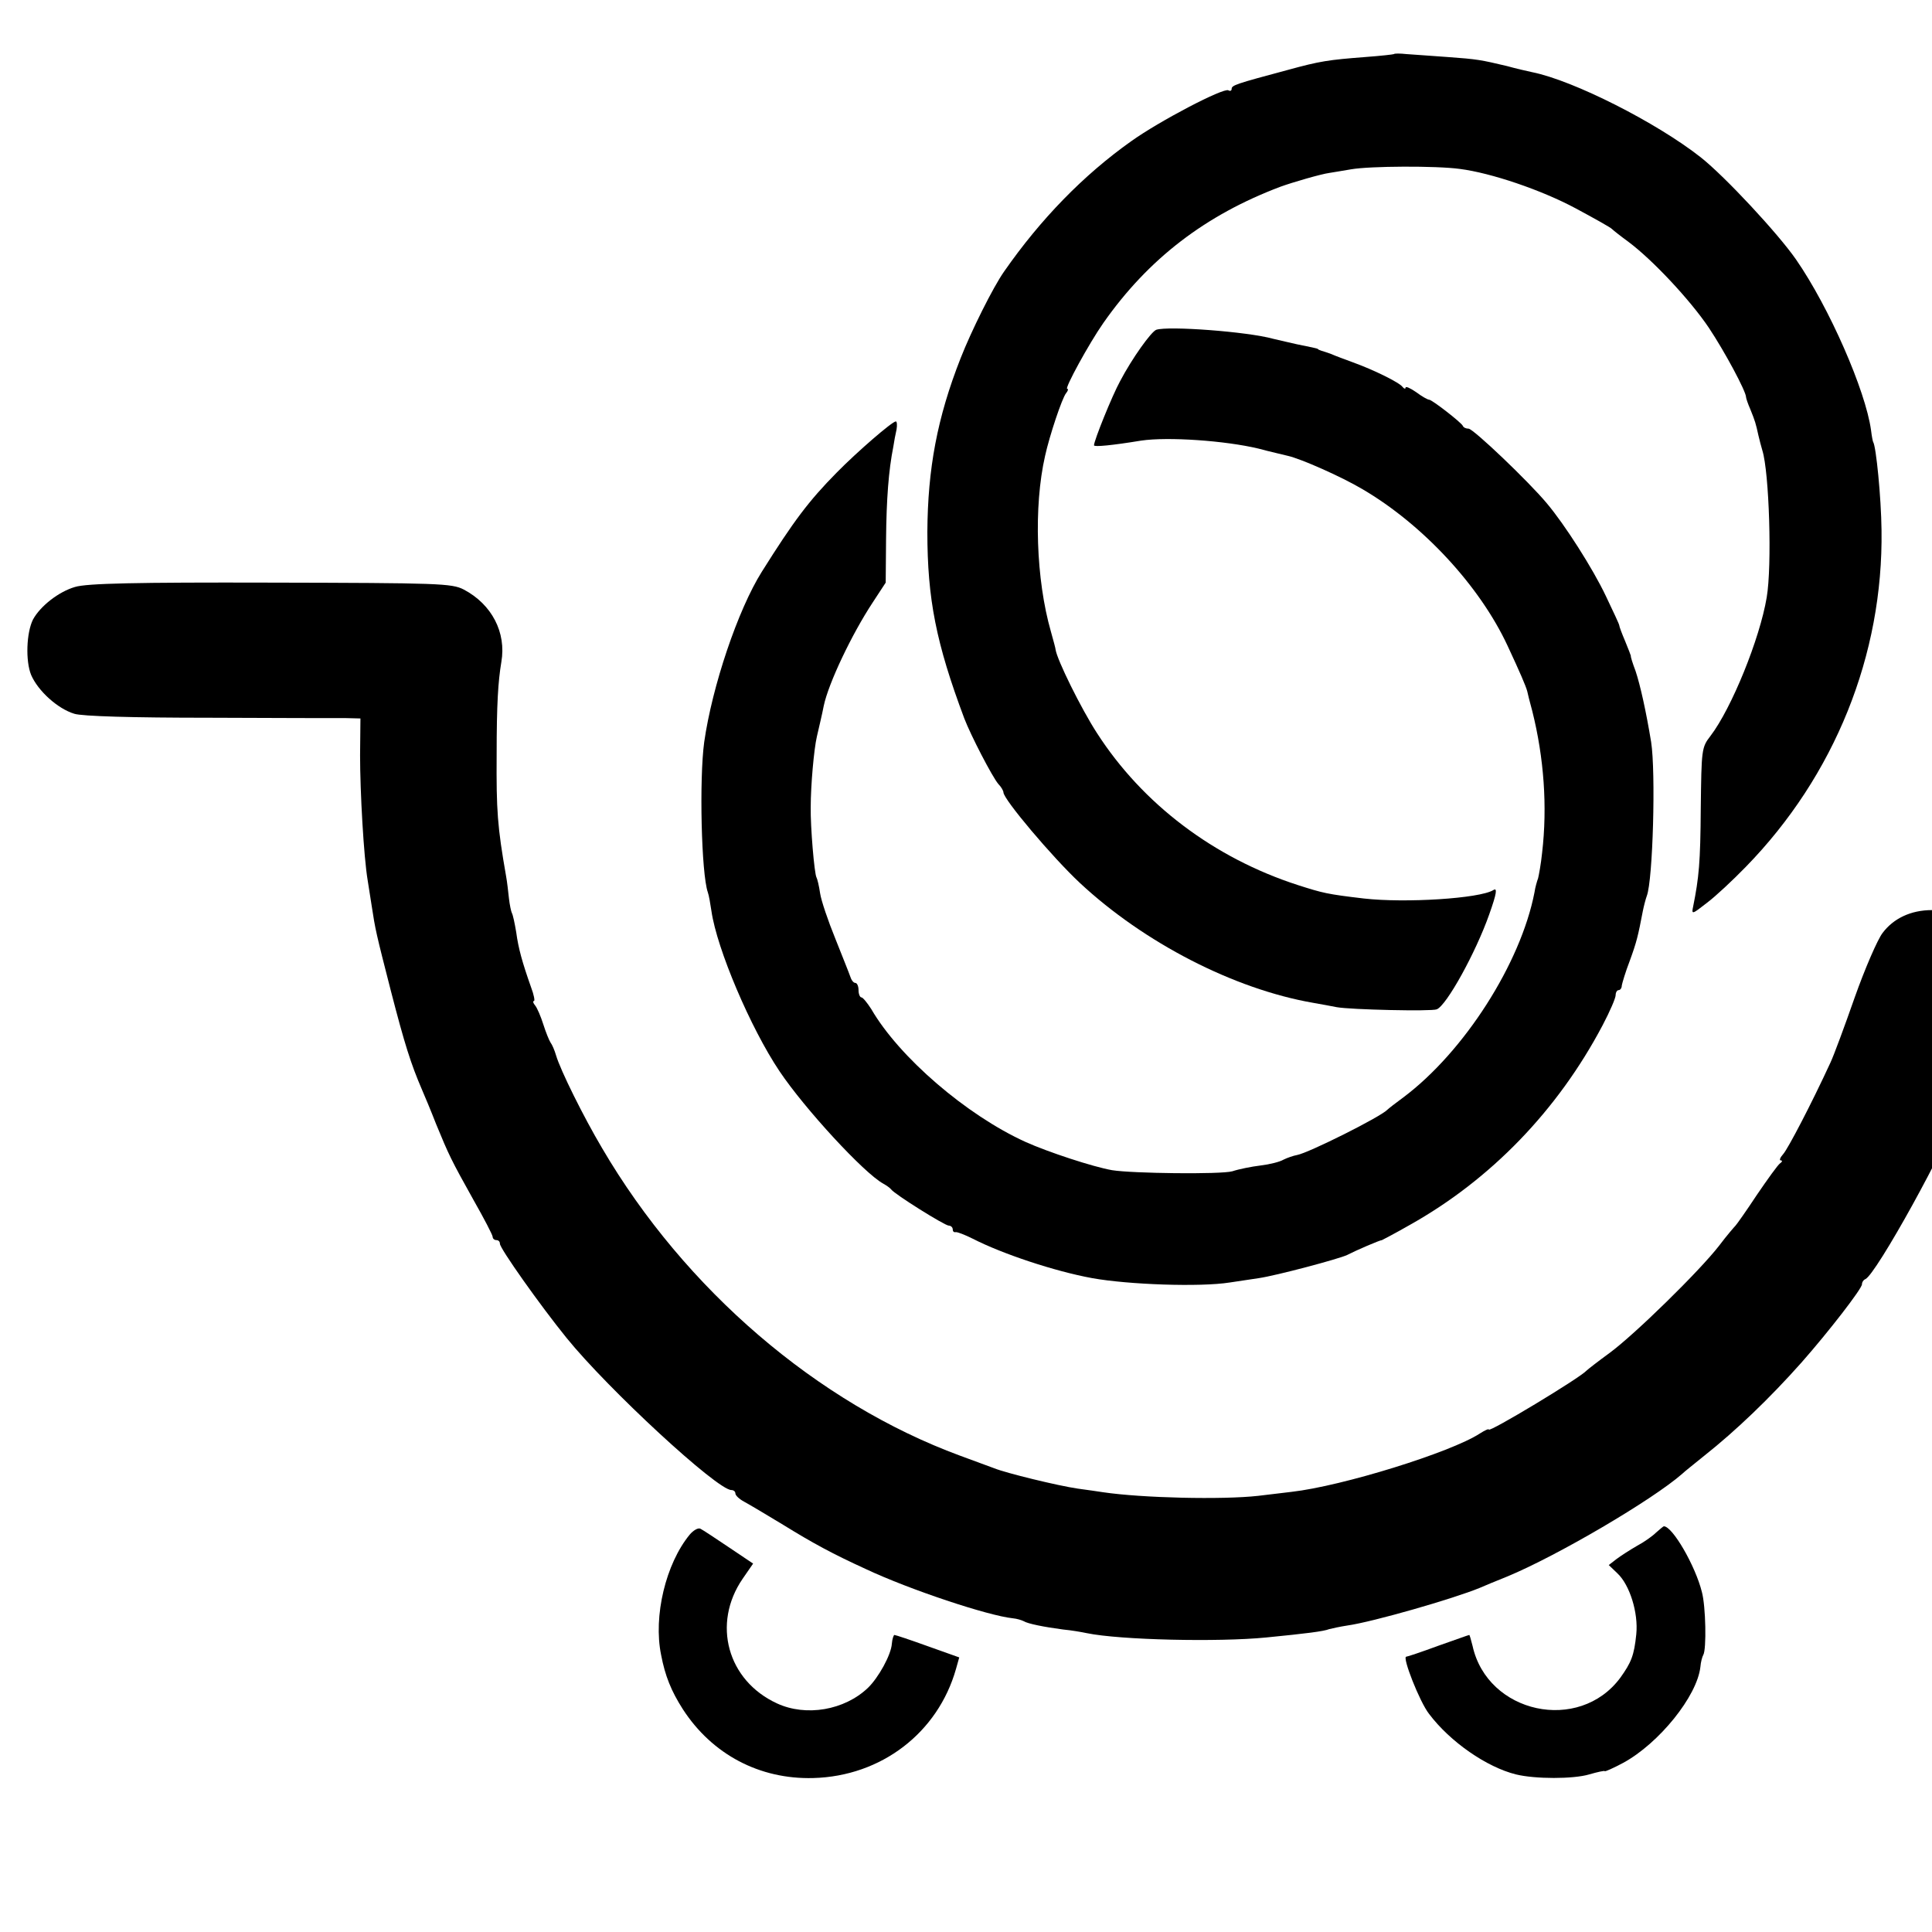 <?xml version="1.0" standalone="no"?>
<!DOCTYPE svg PUBLIC "-//W3C//DTD SVG 20010904//EN"
 "http://www.w3.org/TR/2001/REC-SVG-20010904/DTD/svg10.dtd">
<svg version="1.0" xmlns="http://www.w3.org/2000/svg"
 width="16pt" height="16pt" viewBox="0 0 16 16"
 preserveAspectRatio="xMidYMid meet">
<g transform="translate(0,16) scale(0.003,-0.003)"
fill="#000000" stroke="none">
<path d="M3848 5184 c-2 -1 -37 -5 -78 -8 -103 -8 -125 -11 -216 -36 -142 -38
-154 -42 -154 -52 0 -5 -4 -7 -9 -4 -13 8 -191 -85 -269 -141 -131 -93 -249
-214 -350 -359 -31 -44 -91 -165 -120 -239 -65 -165 -91 -306 -92 -480 0 -185
24 -307 102 -515 18 -47 77 -161 94 -181 8 -8 14 -19 14 -23 0 -19 135 -179
211 -250 177 -165 425 -293 644 -331 22 -4 51 -9 65 -12 39 -7 261 -12 276 -6
27 10 108 157 145 262 21 59 23 75 11 67 -38 -23 -242 -36 -357 -23 -102 12
-113 15 -182 37 -232 75 -429 224 -555 420 -44 68 -110 202 -114 230 0 3 -6
25 -13 50 -41 143 -48 345 -16 485 12 55 47 160 58 173 5 6 7 12 3 12 -8 0 60
125 100 182 124 177 282 298 489 376 33 12 112 35 135 38 8 1 35 6 60 10 52 9
234 10 300 1 86 -11 225 -58 320 -109 52 -28 97 -53 100 -57 3 -3 23 -19 45
-35 67 -50 170 -160 222 -237 44 -66 103 -176 103 -192 0 -3 5 -18 12 -34 13
-32 15 -39 22 -71 3 -13 8 -32 11 -42 19 -60 27 -319 12 -406 -19 -114 -97
-306 -155 -382 -25 -32 -25 -38 -27 -200 -1 -150 -5 -191 -21 -271 -5 -23 -3
-22 38 10 24 18 72 63 107 99 246 252 380 586 375 930 -1 90 -15 231 -23 243
-1 1 -4 16 -6 33 -15 109 -115 338 -207 471 -50 72 -196 229 -263 282 -122 96
-351 212 -465 235 -14 3 -45 10 -70 17 -72 17 -81 19 -165 25 -44 3 -95 7
-112 8 -18 2 -34 2 -35 0z"/>
<path d="M3192 4423 c-14 -5 -67 -79 -100 -142 -22 -40 -72 -164 -72 -177 0
-5 51 0 130 13 74 11 232 0 324 -22 33 -9 70 -17 81 -20 36 -8 149 -58 206
-92 166 -97 324 -267 401 -433 34 -73 50 -110 54 -125 1 -5 7 -30 14 -55 32
-128 42 -263 27 -391 -3 -30 -9 -62 -11 -70 -3 -8 -8 -25 -10 -39 -38 -196
-194 -440 -362 -566 -22 -16 -41 -31 -44 -34 -19 -20 -217 -119 -249 -125 -11
-2 -28 -8 -38 -13 -10 -6 -38 -13 -63 -16 -25 -3 -60 -10 -78 -16 -32 -9 -277
-6 -332 3 -52 9 -177 50 -239 78 -163 74 -349 234 -426 367 -11 17 -23 32 -27
32 -4 0 -8 9 -8 20 0 11 -4 20 -9 20 -5 0 -11 8 -14 18 -3 9 -22 56 -41 104
-20 49 -39 105 -42 125 -3 21 -8 41 -10 44 -6 10 -17 141 -16 194 0 61 9 161
17 195 7 31 14 59 19 85 13 62 77 197 135 285 l36 55 1 120 c1 110 7 190 20
255 2 14 6 35 9 48 2 12 1 22 -2 22 -10 0 -107 -84 -163 -141 -78 -79 -119
-134 -207 -274 -66 -105 -137 -316 -159 -470 -14 -102 -8 -364 10 -415 3 -8 7
-32 10 -52 15 -104 108 -323 188 -442 69 -103 233 -281 286 -310 9 -5 19 -12
22 -16 9 -13 148 -100 159 -100 6 0 11 -5 11 -10 0 -6 3 -9 8 -8 4 1 25 -7 47
-18 82 -42 226 -90 330 -109 100 -18 298 -25 380 -12 22 3 58 9 80 12 48 7
221 53 244 64 23 12 90 41 96 41 2 1 37 19 77 42 223 125 408 316 532 551 20
38 36 75 36 83 0 8 4 14 8 14 5 0 9 6 9 13 1 6 10 37 22 68 19 52 23 69 36
137 3 15 8 34 11 42 17 44 25 342 12 425 -14 85 -30 157 -43 196 -8 21 -14 40
-13 42 0 1 -7 19 -16 41 -9 21 -16 40 -16 43 0 3 -17 39 -37 81 -36 76 -114
198 -163 256 -50 60 -203 206 -216 206 -7 0 -14 3 -16 8 -4 9 -85 72 -93 72
-4 0 -20 9 -36 21 -16 11 -29 17 -29 12 0 -4 -4 -3 -8 2 -8 12 -79 47 -137 68
-22 8 -49 18 -60 23 -11 4 -23 8 -27 9 -5 2 -9 3 -10 5 -3 2 -19 5 -58 13 -14
3 -43 10 -65 15 -72 20 -290 36 -323 25z"/>
<path d="M207 3713 c-45 -13 -96 -53 -116 -90 -18 -36 -21 -114 -5 -153 19
-44 73 -93 119 -107 21 -7 162 -11 372 -11 186 -1 356 -1 378 -1 l40 -1 -1
-102 c0 -100 10 -280 21 -345 3 -18 8 -50 11 -70 10 -66 12 -75 53 -235 38
-147 55 -201 86 -273 7 -16 25 -59 39 -95 35 -85 41 -98 103 -209 29 -51 53
-97 53 -102 0 -5 5 -9 10 -9 6 0 10 -4 10 -10 0 -13 111 -170 184 -260 115
-142 416 -420 455 -420 6 0 11 -4 11 -9 0 -6 11 -16 24 -23 13 -7 62 -36 108
-64 81 -50 136 -80 228 -122 121 -57 338 -129 406 -136 11 -1 24 -5 30 -8 11
-7 56 -16 109 -23 22 -2 51 -7 65 -10 92 -19 363 -25 495 -12 112 11 159 17
174 23 8 2 30 7 50 10 71 10 293 74 366 104 11 5 45 19 75 31 138 57 402 212
484 284 6 6 34 28 61 50 86 68 181 159 268 257 75 85 167 204 167 216 0 6 4
12 9 14 29 11 231 377 261 473 7 22 17 46 23 53 5 7 7 15 4 19 -4 3 -2 11 3
18 30 36 78 218 75 282 -5 102 -82 176 -182 174 -58 0 -106 -23 -136 -63 -14
-18 -49 -99 -77 -178 -28 -80 -58 -161 -67 -180 -53 -115 -117 -237 -130 -252
-9 -10 -12 -18 -7 -18 5 0 4 -4 -2 -8 -6 -4 -34 -43 -64 -87 -29 -44 -56 -82
-59 -85 -3 -3 -24 -27 -45 -55 -55 -71 -233 -245 -302 -296 -33 -24 -61 -46
-64 -49 -19 -21 -270 -172 -270 -163 0 3 -11 -2 -25 -11 -80 -52 -379 -145
-520 -161 -25 -3 -66 -8 -92 -11 -99 -11 -320 -6 -428 10 -11 2 -42 6 -70 10
-55 8 -198 43 -230 56 -11 4 -54 20 -95 35 -393 145 -759 458 -988 849 -51 86
-115 215 -127 256 -4 14 -11 30 -15 35 -4 6 -13 28 -20 50 -7 22 -17 46 -23
53 -5 6 -7 12 -3 12 3 0 0 17 -8 38 -24 68 -35 107 -41 152 -4 24 -9 48 -12
53 -2 4 -6 22 -8 40 -2 18 -5 46 -8 62 -24 137 -27 181 -26 335 0 140 4 202
13 256 14 81 -26 159 -104 200 -33 17 -69 18 -532 19 -372 1 -509 -2 -541 -12z"/>
<path d="M1904 1097 c-66 -80 -101 -225 -79 -332 11 -58 28 -100 60 -150 81
-125 212 -194 360 -190 188 5 344 125 394 301 l9 32 -87 31 c-47 17 -89 31
-92 31 -2 0 -6 -11 -7 -24 -2 -31 -37 -94 -66 -122 -65 -62 -171 -80 -251 -43
-137 63 -180 220 -95 344 l29 42 -67 45 c-37 25 -72 48 -78 51 -6 4 -20 -4
-30 -16z"/>
<path d="M4572 1103 c-10 -10 -34 -27 -53 -37 -19 -11 -44 -27 -56 -36 l-22
-17 24 -23 c34 -32 58 -109 52 -168 -6 -59 -14 -78 -44 -120 -114 -154 -367
-99 -408 88 -4 16 -8 30 -9 30 -2 0 -40 -14 -86 -30 -46 -17 -85 -30 -88 -30
-12 0 37 -125 63 -158 58 -77 159 -147 240 -167 53 -13 158 -13 202 0 24 7 43
11 43 9 0 -2 23 8 51 23 99 54 204 184 213 265 1 13 5 28 8 33 9 15 7 134 -4
174 -18 72 -81 181 -105 181 -1 0 -11 -8 -21 -17z"/>
</g>
</svg>
